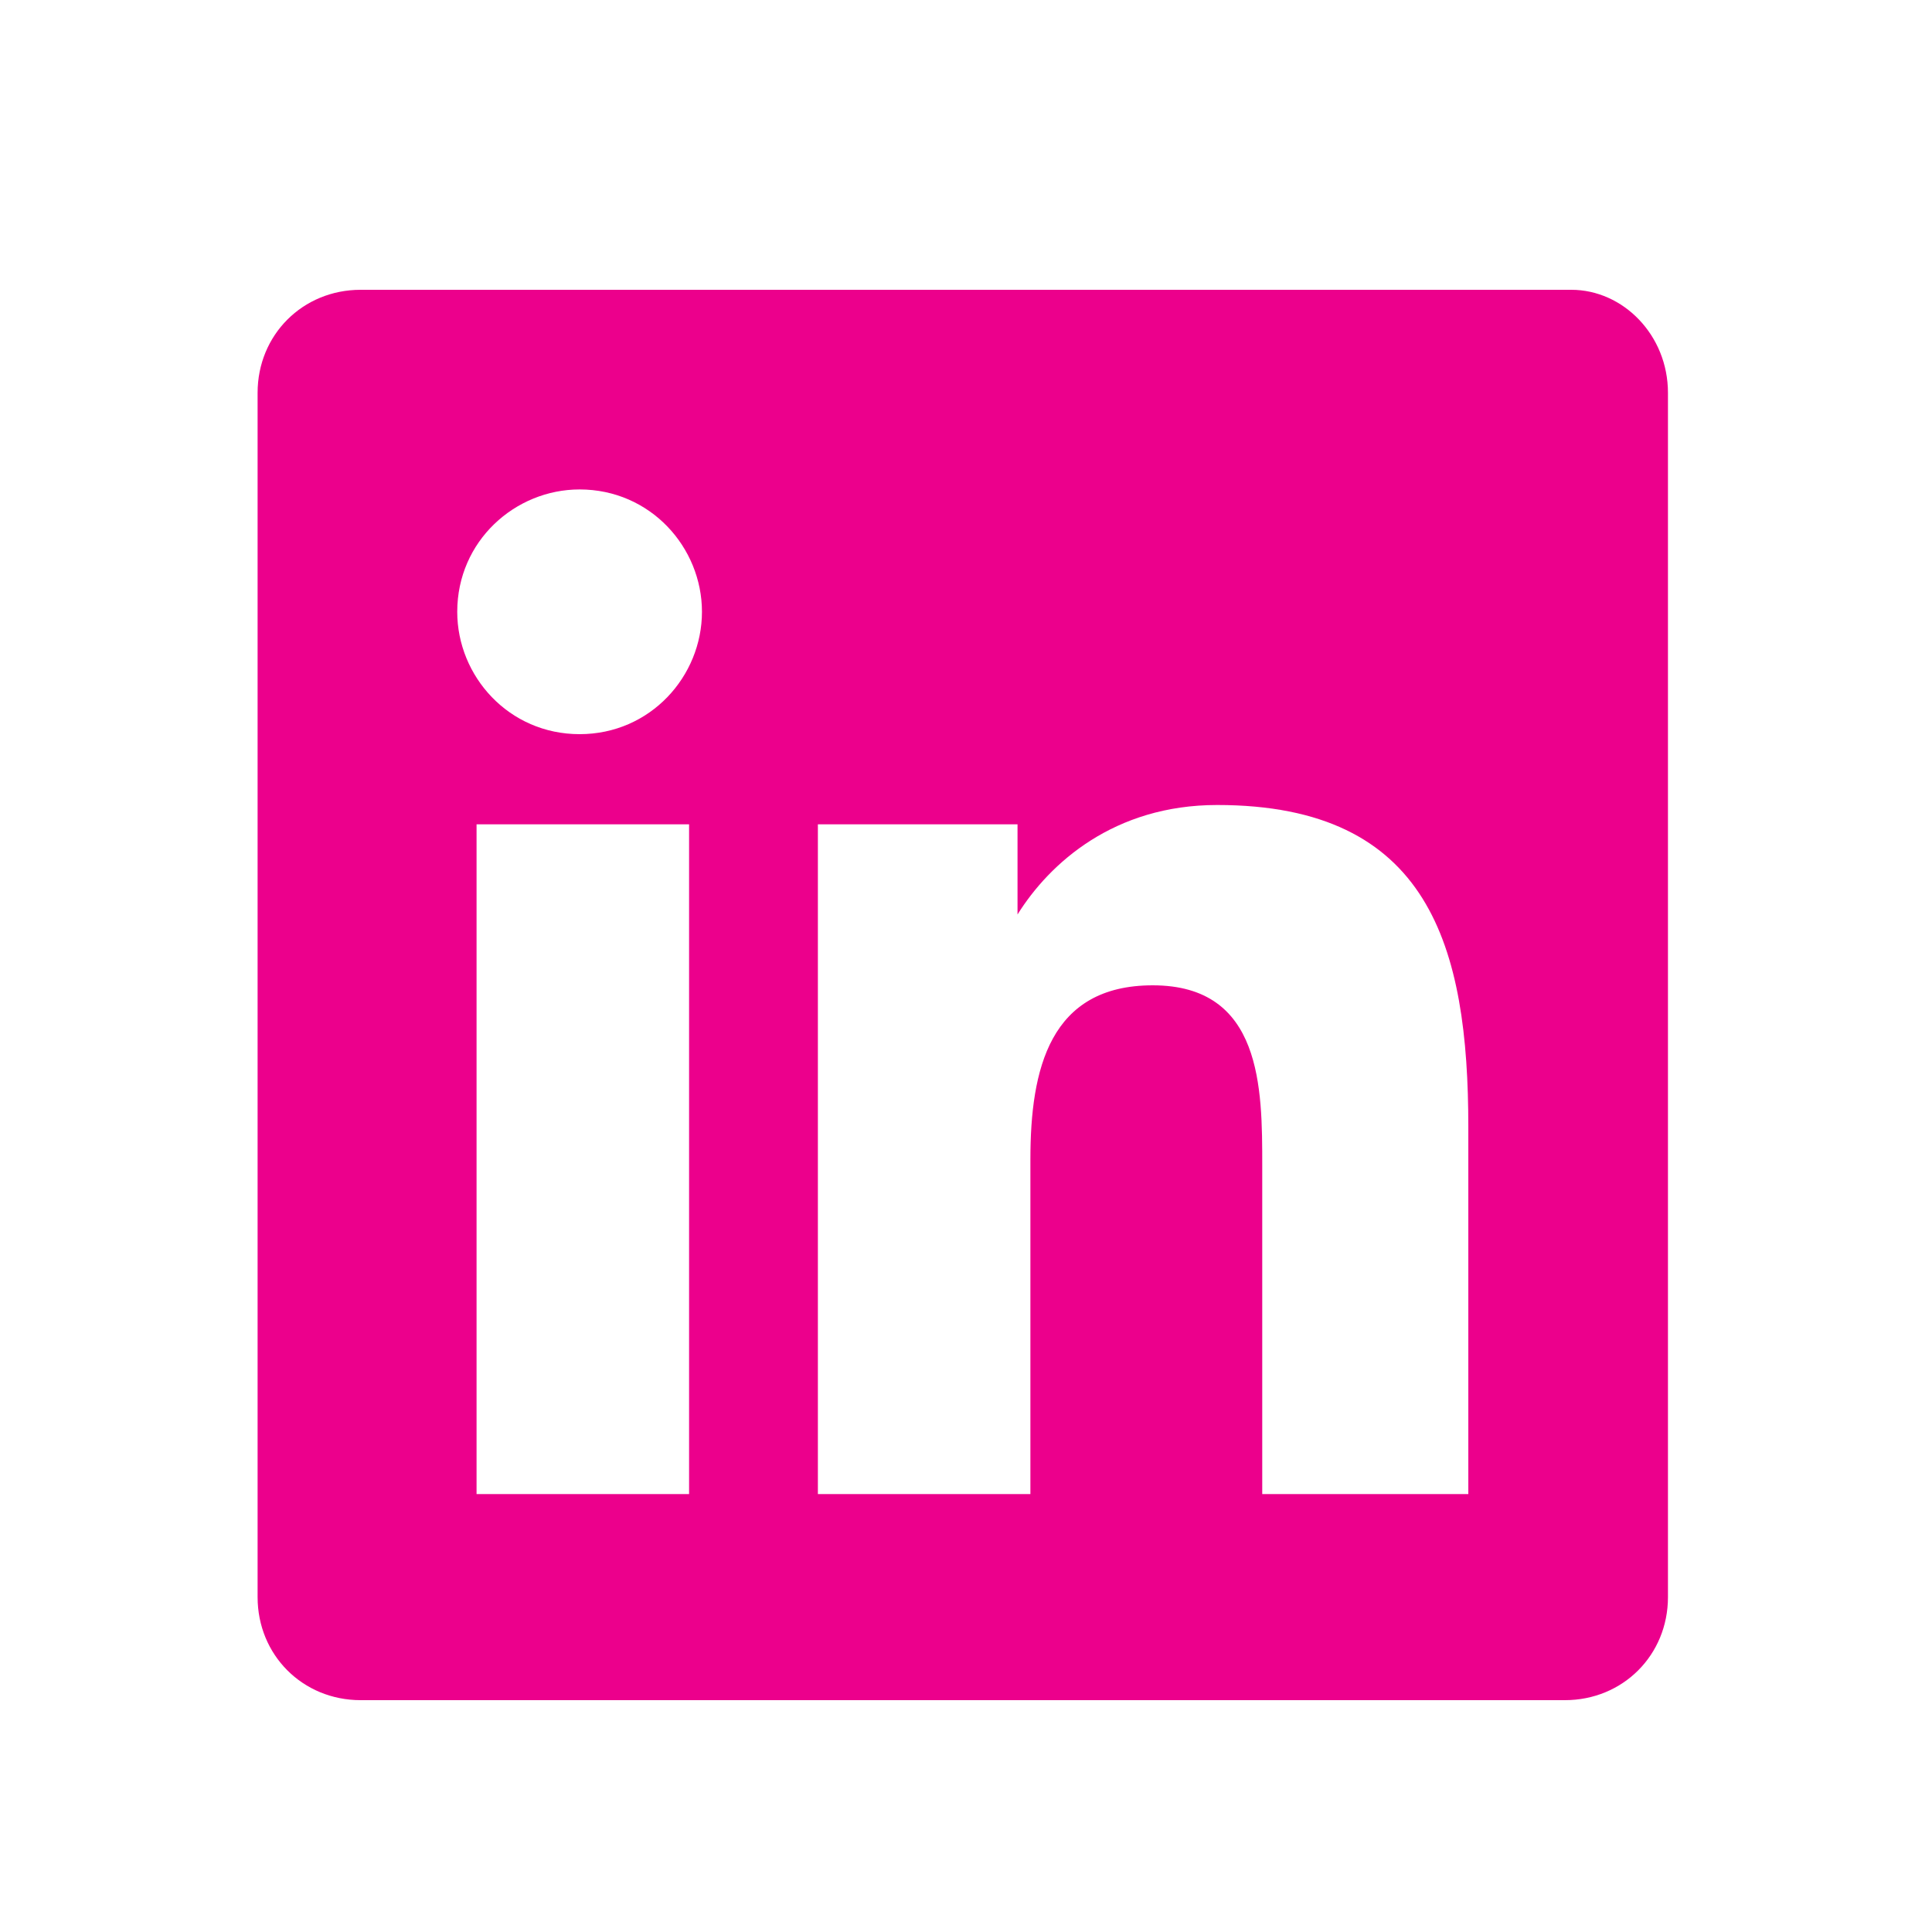<?xml version="1.0" encoding="utf-8"?>
<!-- Generator: Adobe Illustrator 28.1.0, SVG Export Plug-In . SVG Version: 6.00 Build 0)  -->
<svg version="1.1" id="Layer_1" xmlns="http://www.w3.org/2000/svg" xmlns:xlink="http://www.w3.org/1999/xlink" x="0px" y="0px"
	 width="30px" height="30px" viewBox="0 0 30 30" style="enable-background:new 0 0 30 30;" xml:space="preserve">
<style type="text/css">
	.st0{fill:#EC008C;}
</style>
<g>
	<path class="st0" d="M25.9,6.1v18.7c0,0.9-0.7,1.6-1.6,1.6H5.6c-0.9,0-1.6-0.7-1.6-1.6V6.1c0-0.9,0.7-1.6,1.6-1.6h18.8
		C25.2,4.5,25.9,5.2,25.9,6.1z M10.9,9.5c0-1-0.8-1.9-1.9-1.9c-1,0-1.9,0.8-1.9,1.9c0,1,0.8,1.9,1.9,1.9S10.9,10.5,10.9,9.5z
		 M10.7,23.2V12.8H7.4v10.4H10.7L10.7,23.2z M22.8,17.5c0-2.8-0.6-5-3.9-5c-1.6,0-2.6,0.9-3.1,1.7h0v-1.4h-3.1v10.4H16v-5.2
		c0-1.4,0.3-2.7,1.9-2.7c1.7,0,1.7,1.6,1.7,2.8v5.1h3.2V17.5z"/>
</g>
</svg>
